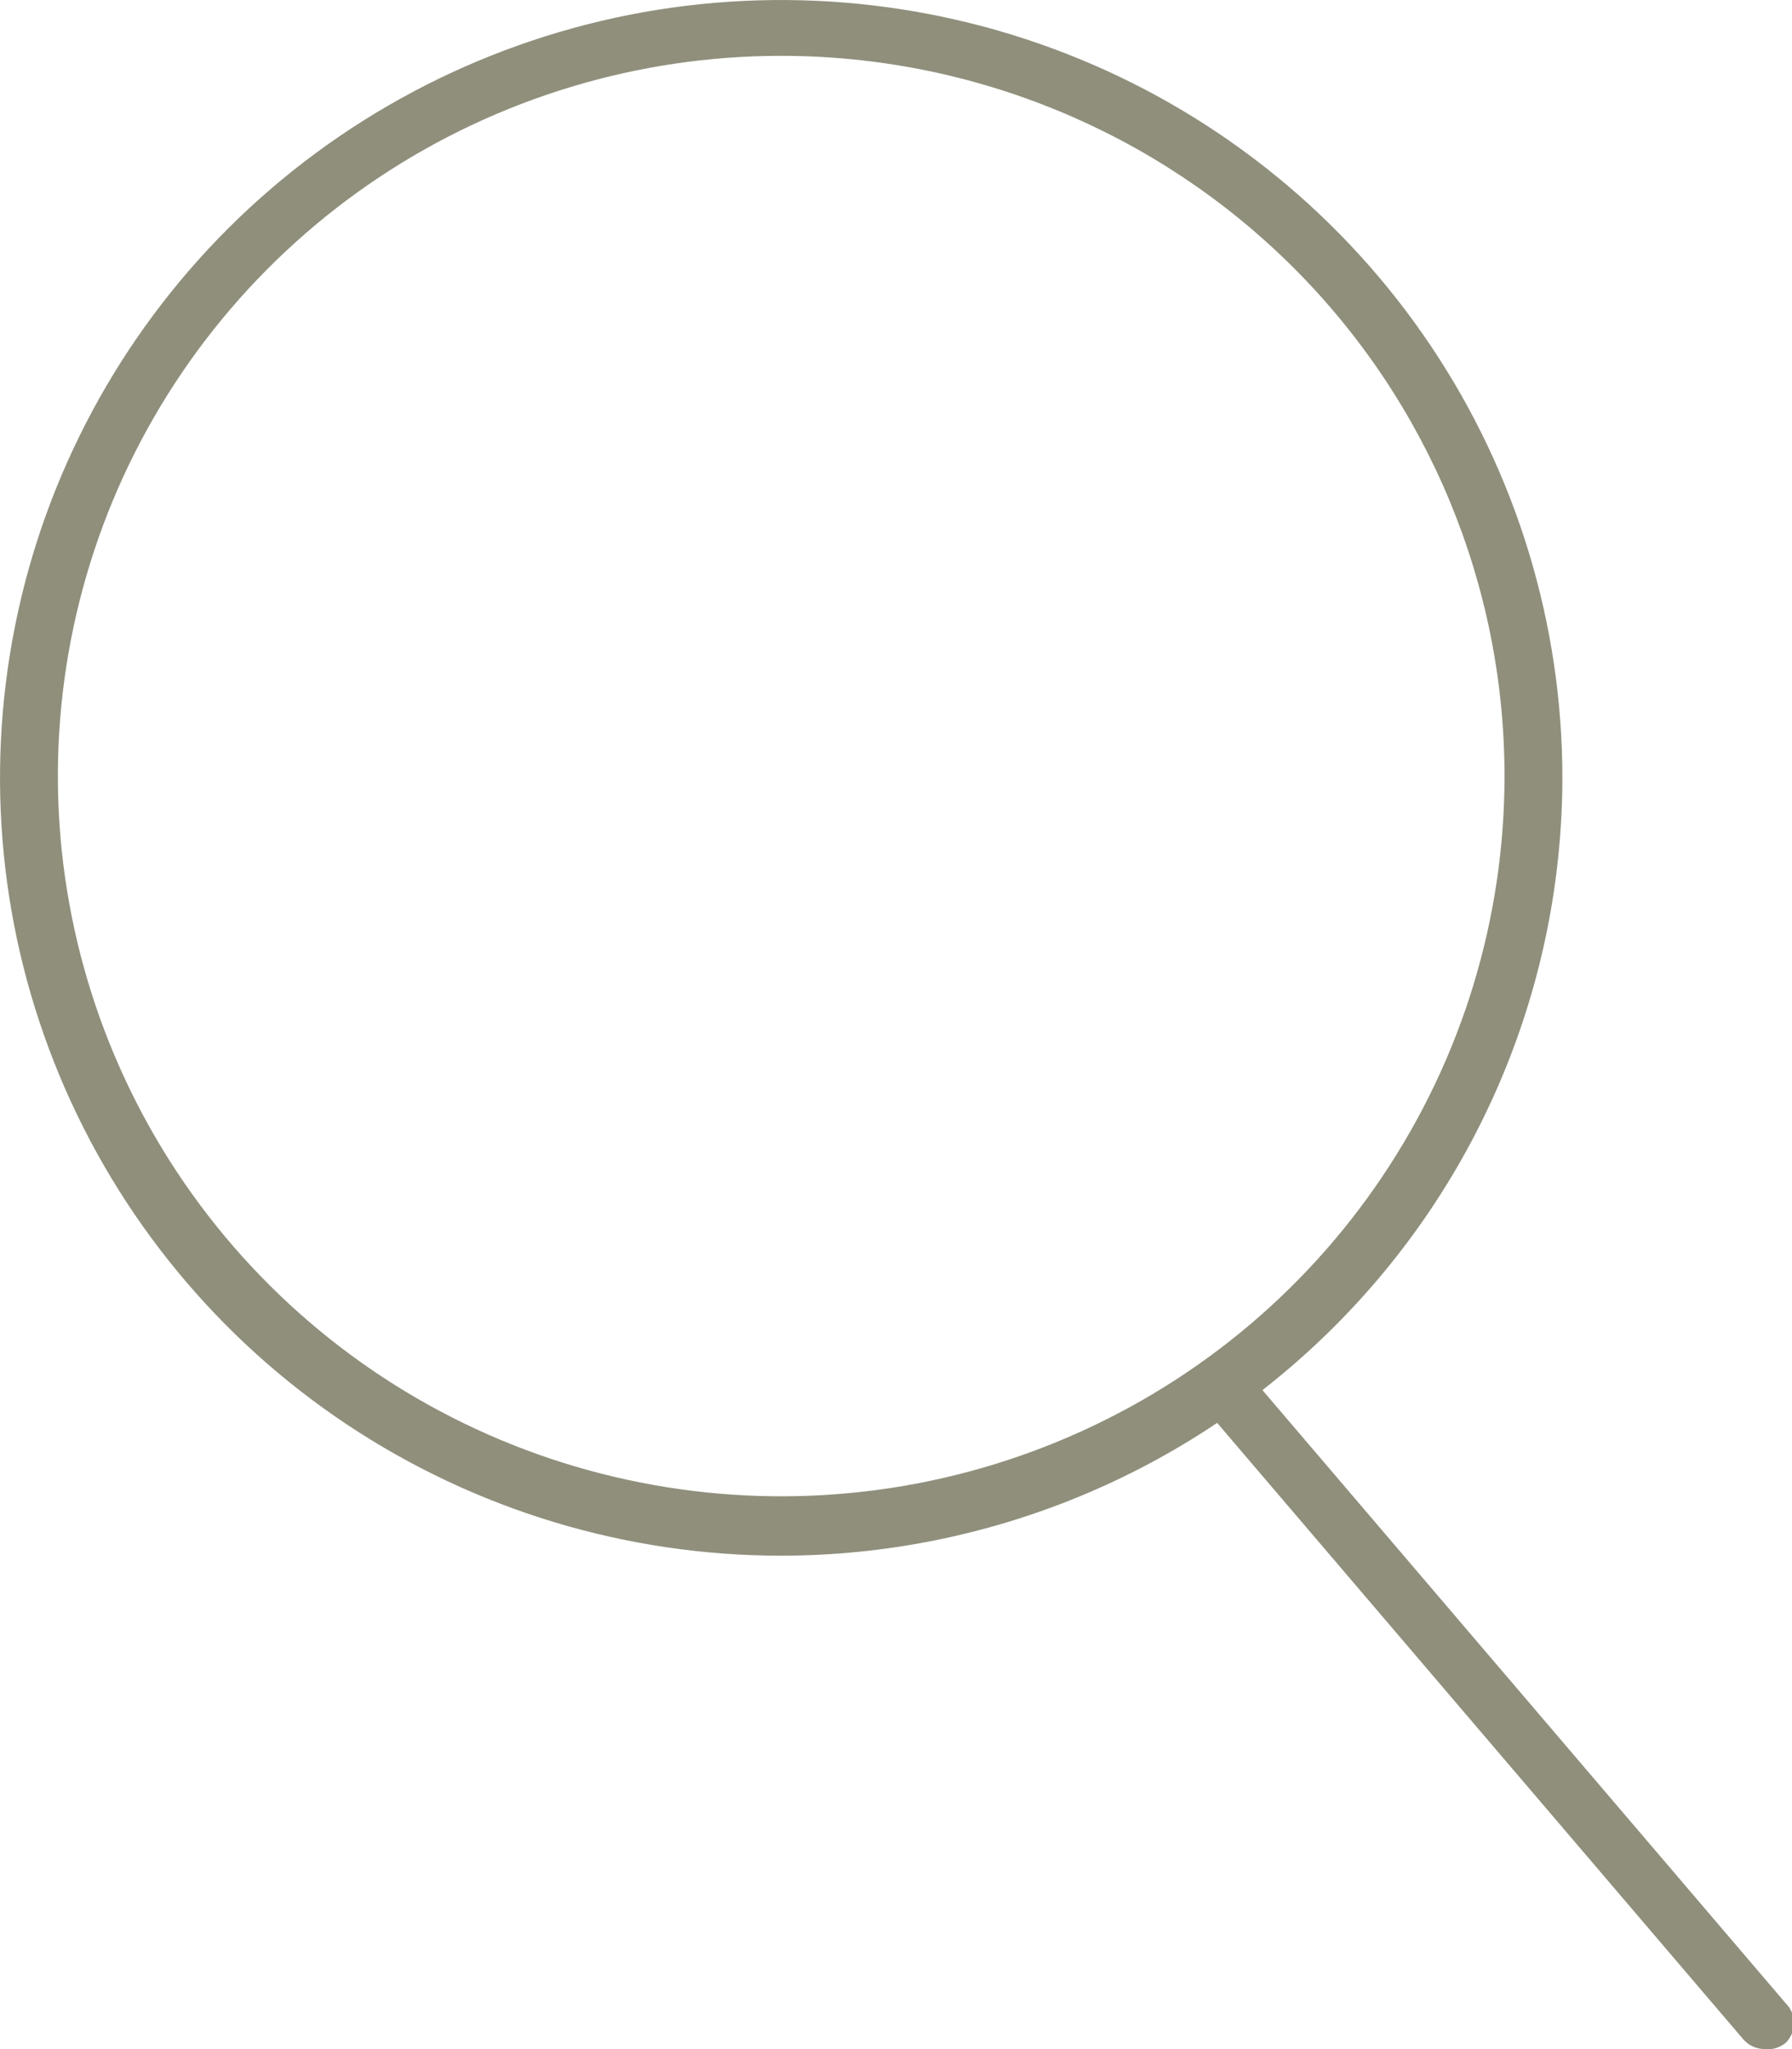 <svg width="21" height="24" viewBox="0 0 21 24" fill="none" xmlns="http://www.w3.org/2000/svg">
<path d="M9.154 18.221C7.344 18.221 5.574 17.687 4.068 16.686C2.563 15.685 1.39 14.262 0.697 12.597C0.004 10.932 -0.177 9.101 0.176 7.333C0.529 5.566 1.401 3.943 2.681 2.668C3.962 1.394 5.593 0.527 7.368 0.175C9.144 -0.176 10.985 0.004 12.658 0.694C14.33 1.383 15.76 2.551 16.766 4.049C17.772 5.547 18.309 7.309 18.309 9.111C18.306 11.526 17.341 13.842 15.624 15.55C13.908 17.258 11.581 18.219 9.154 18.221ZM9.154 0.654C7.478 0.654 5.839 1.149 4.445 2.075C3.051 3.002 1.965 4.32 1.323 5.861C0.682 7.403 0.514 9.099 0.841 10.735C1.168 12.372 1.975 13.875 3.161 15.055C4.346 16.235 5.857 17.038 7.501 17.363C9.145 17.689 10.849 17.522 12.398 16.883C13.947 16.245 15.271 15.164 16.202 13.776C17.134 12.389 17.631 10.758 17.631 9.09C17.631 6.852 16.738 4.707 15.148 3.125C13.558 1.543 11.402 0.654 9.154 0.654Z" fill="#8F8F7C"/>
<path d="M20.682 24C20.634 24 20.587 23.99 20.543 23.97C20.499 23.95 20.46 23.921 20.428 23.884L14.071 16.44C14.024 16.373 14.004 16.292 14.014 16.211C14.025 16.13 14.065 16.056 14.127 16.004C14.19 15.951 14.269 15.923 14.351 15.926C14.432 15.929 14.51 15.961 14.569 16.018L20.926 23.463C20.957 23.493 20.981 23.529 20.998 23.569C21.015 23.609 21.023 23.651 21.023 23.695C21.023 23.738 21.015 23.78 20.998 23.82C20.981 23.86 20.957 23.896 20.926 23.927C20.892 23.954 20.854 23.975 20.812 23.988C20.77 24.001 20.726 24.005 20.682 24Z" fill="#8F8F7C"/>
</svg>
